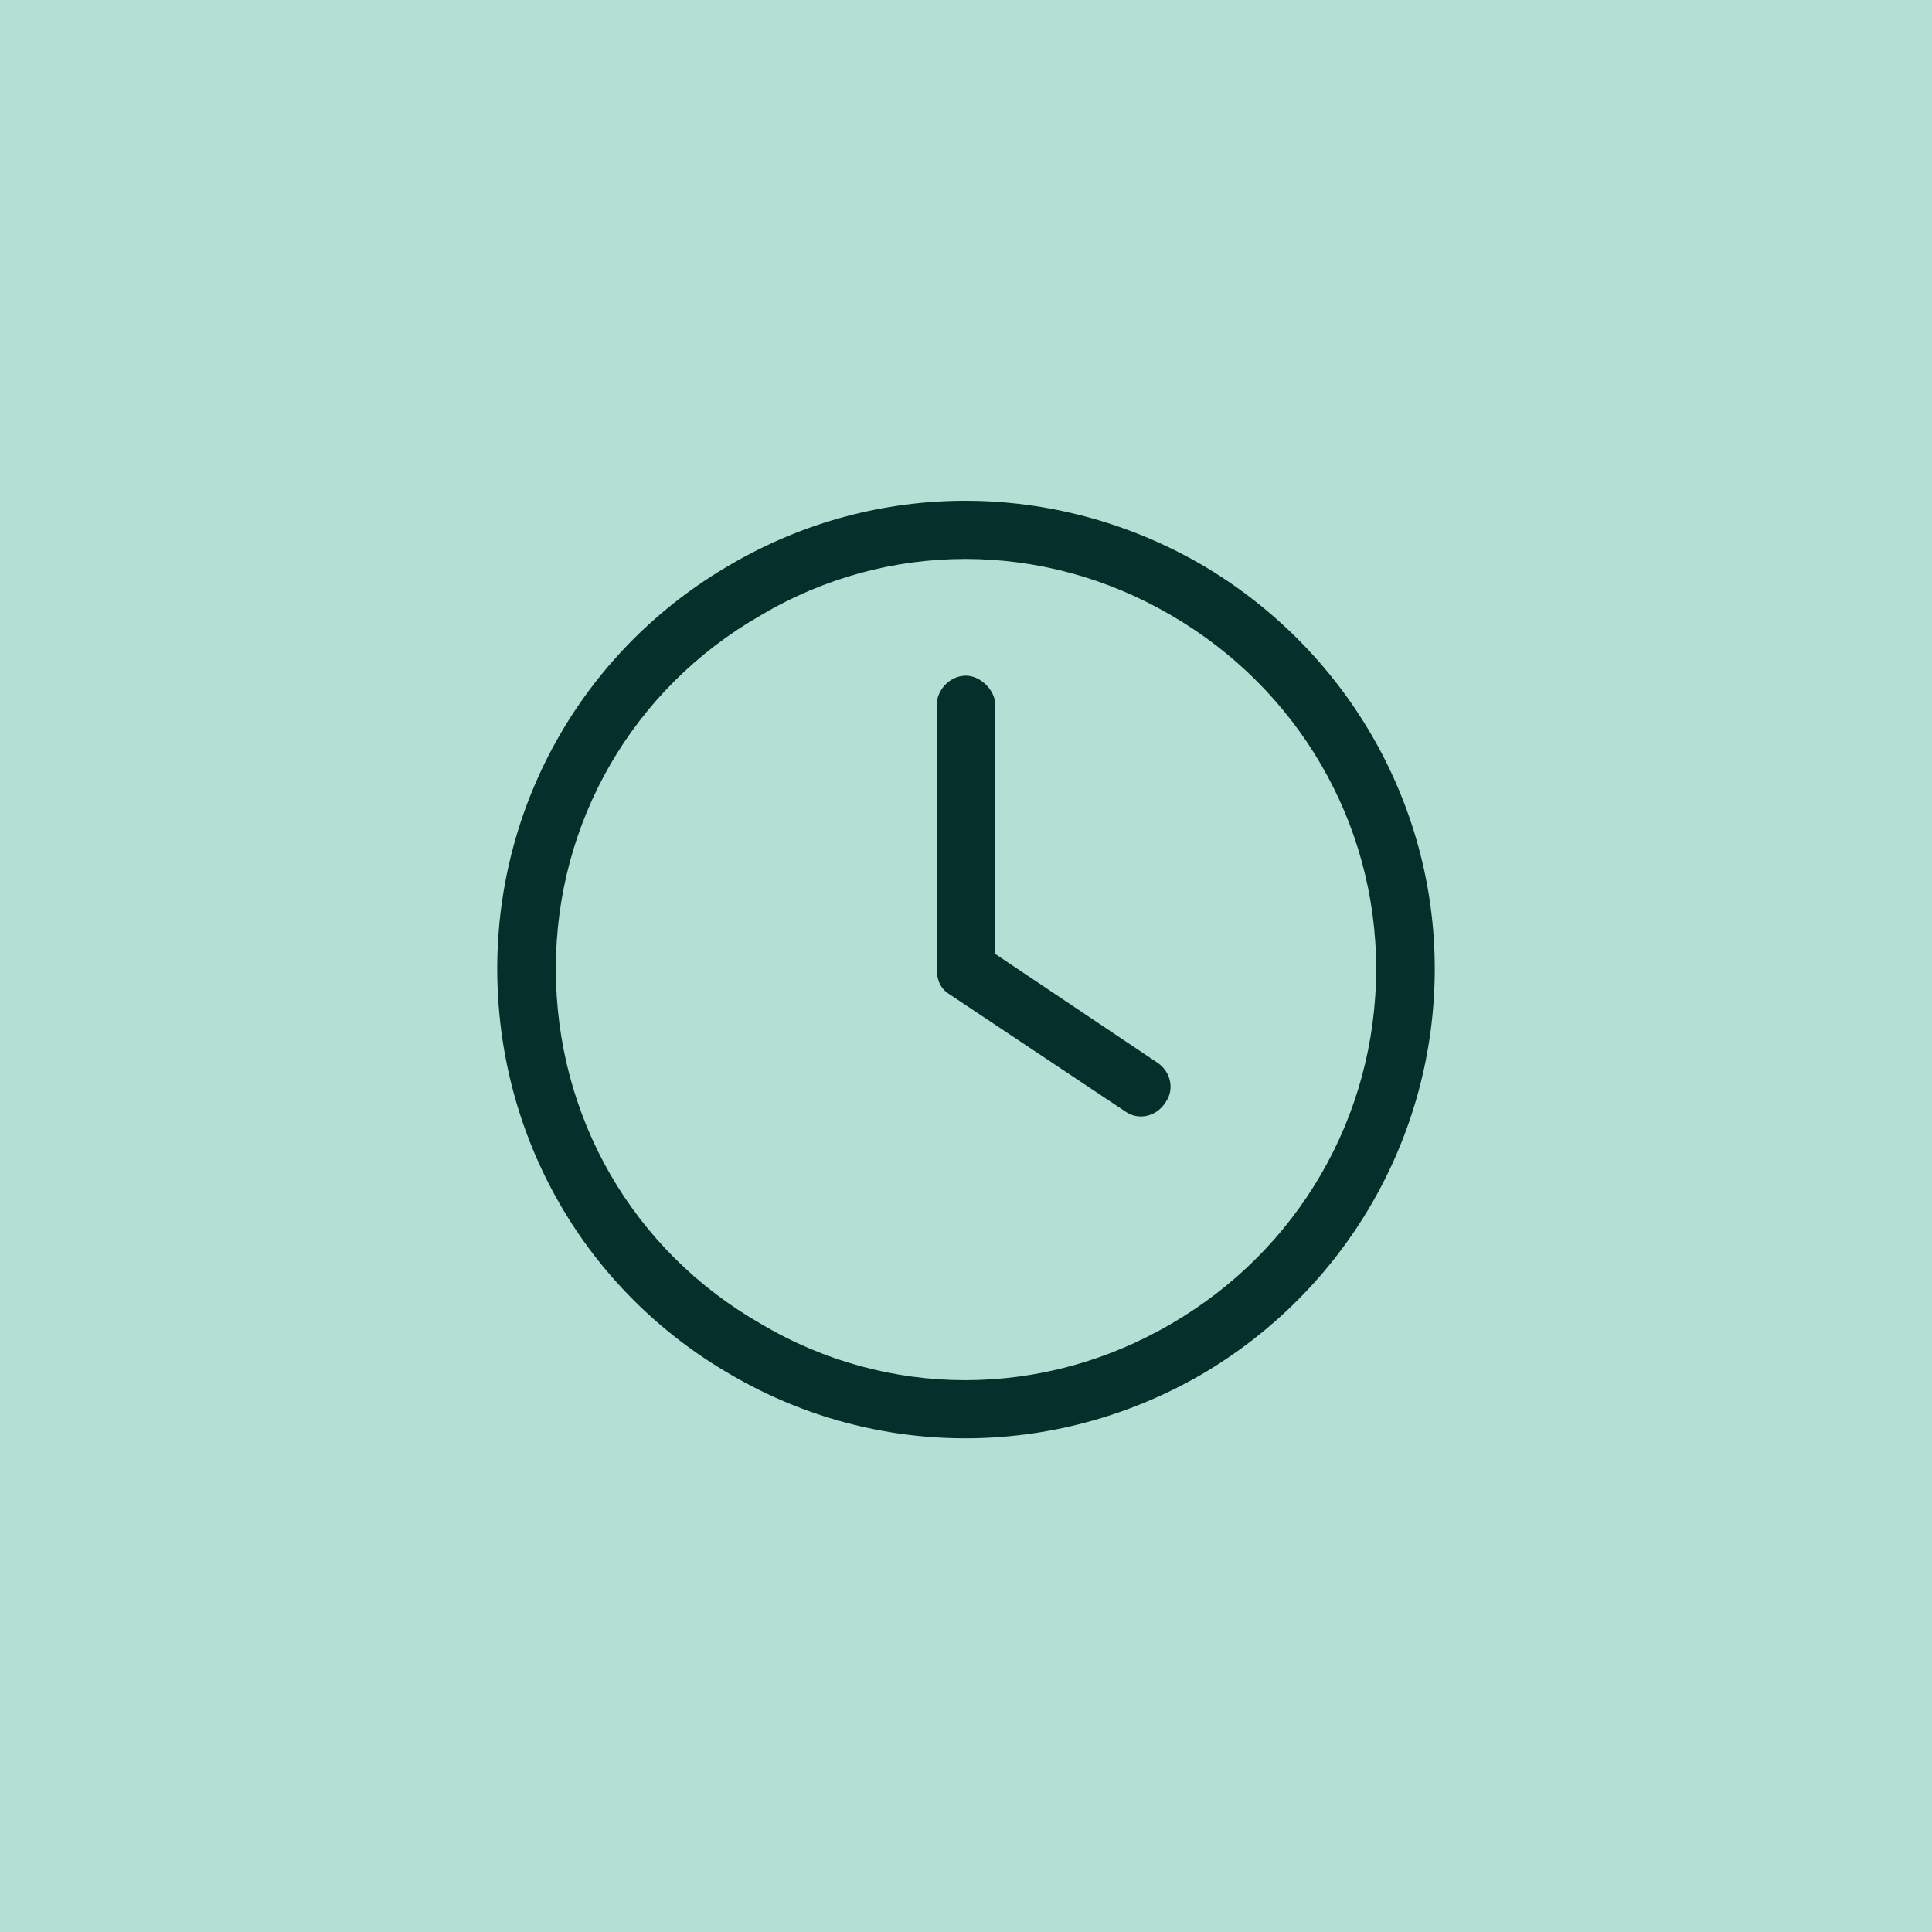 <?xml version="1.0" encoding="UTF-8"?>
<svg xmlns="http://www.w3.org/2000/svg" width="30" height="30" viewBox="0 0 30 30" fill="none">
  <rect width="30" height="30" fill="#B4DFD5"></rect>
  <path d="M21.369 15.041C21.369 12.766 20.146 10.691 18.184 9.553C16.194 8.388 13.777 8.388 11.816 9.553C9.825 10.691 8.631 12.766 8.631 15.041C8.631 17.344 9.825 19.42 11.816 20.557C13.777 21.723 16.194 21.723 18.184 20.557C20.146 19.42 21.369 17.344 21.369 15.041ZM7.721 15.041C7.721 12.454 9.086 10.065 11.361 8.757C13.607 7.449 16.365 7.449 18.639 8.757C20.886 10.065 22.279 12.454 22.279 15.041C22.279 17.657 20.886 20.045 18.639 21.353C16.365 22.661 13.607 22.661 11.361 21.353C9.086 20.045 7.721 17.657 7.721 15.041ZM14.545 10.947C14.545 10.719 14.744 10.492 15 10.492C15.227 10.492 15.455 10.719 15.455 10.947V14.813L17.957 16.491C18.184 16.633 18.241 16.918 18.099 17.116C17.957 17.344 17.673 17.401 17.474 17.259L14.744 15.439C14.602 15.354 14.545 15.211 14.545 15.041V10.947Z" fill="#052F2A"></path>
</svg>
